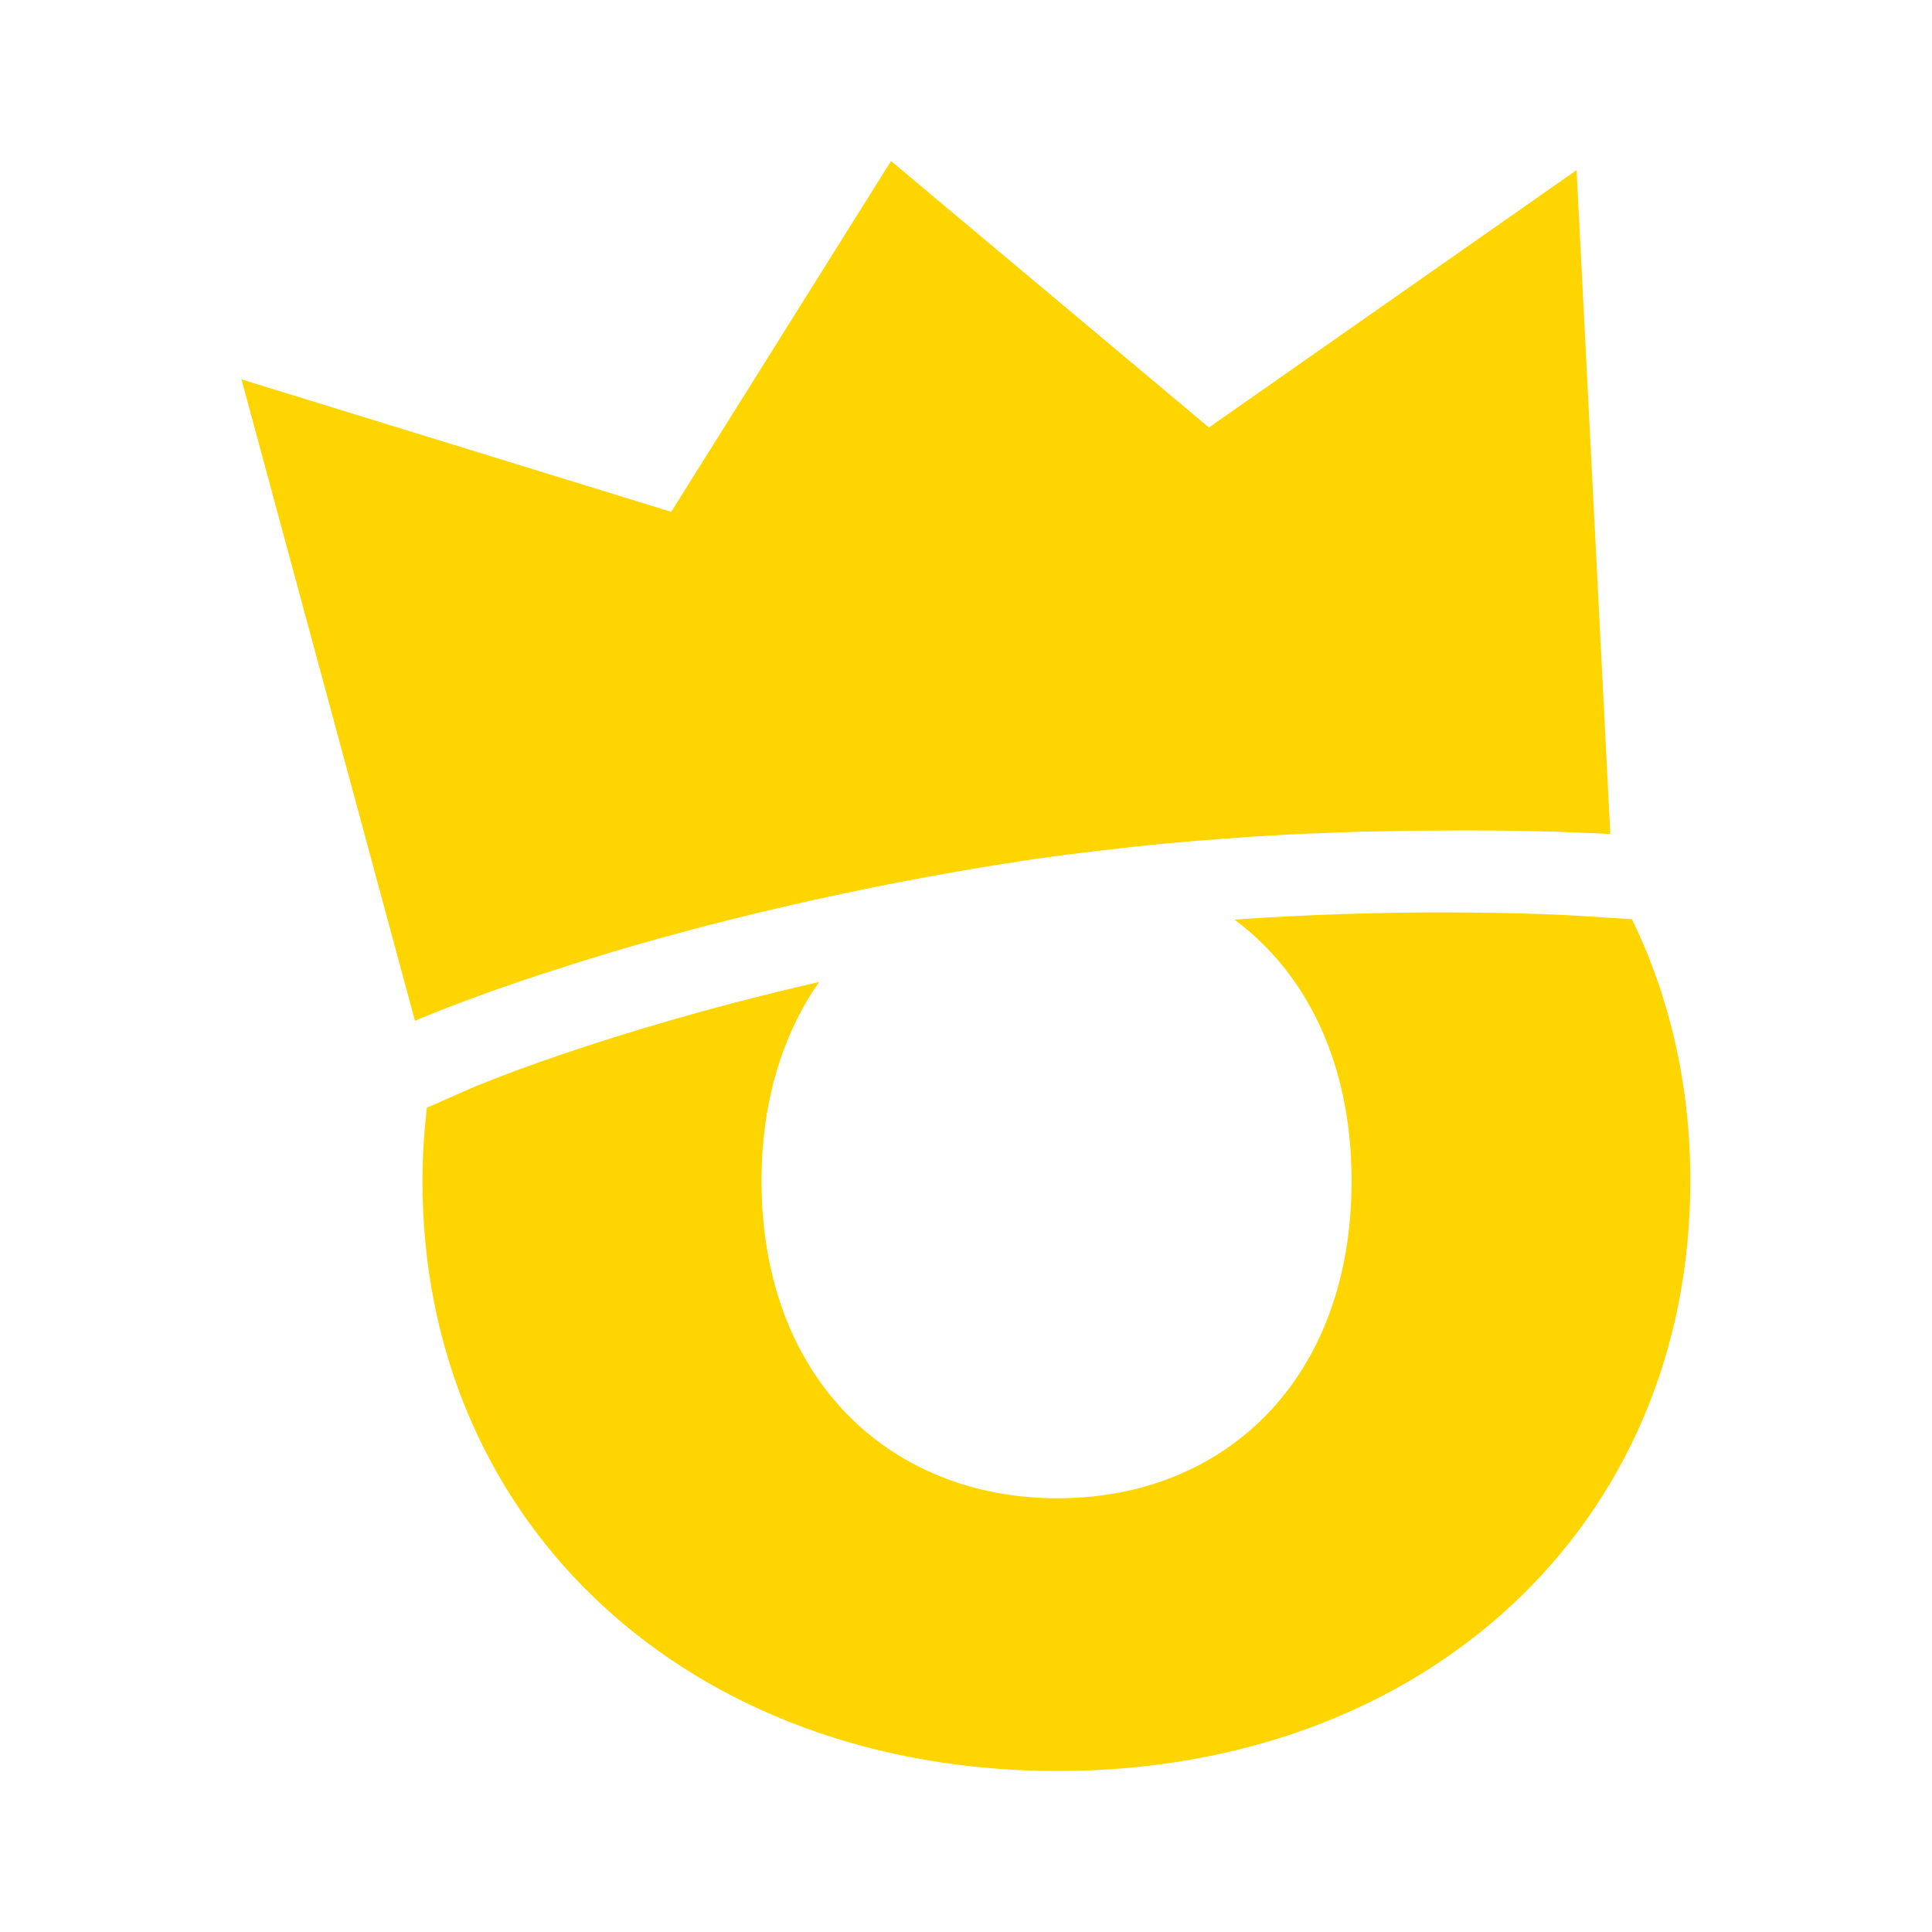 <svg width="24" height="24" viewBox="0 0 24 24" fill="none" xmlns="http://www.w3.org/2000/svg">
<path fill-rule="evenodd" clip-rule="evenodd" d="M15.018 5.31L19.585 2.113L20.004 10.361C20.004 10.359 19.993 10.359 19.976 10.359H19.976H19.971C19.95 10.357 19.922 10.356 19.883 10.354H19.867C19.857 10.352 19.846 10.352 19.832 10.352C19.803 10.35 19.766 10.349 19.727 10.347H19.701C19.667 10.345 19.63 10.343 19.591 10.342C19.564 10.341 19.535 10.34 19.505 10.338H19.493C19.417 10.335 19.335 10.331 19.246 10.33H19.227C19.187 10.329 19.146 10.328 19.104 10.326C19.052 10.325 18.998 10.324 18.943 10.323H18.892C18.861 10.322 18.83 10.321 18.798 10.321C18.727 10.319 18.653 10.317 18.575 10.317H18.516C18.402 10.316 18.281 10.316 18.155 10.316H18.141H18.12C17.964 10.316 17.799 10.317 17.627 10.319L17.6 10.319H17.543L17.492 10.32C17.329 10.323 17.159 10.327 16.984 10.331H16.926C16.727 10.336 16.518 10.344 16.305 10.354H16.27C16.046 10.364 15.816 10.377 15.58 10.392C15.569 10.394 15.561 10.394 15.55 10.394C15.323 10.409 15.09 10.427 14.854 10.446L14.789 10.451C14.561 10.47 14.33 10.493 14.095 10.517C14.083 10.519 14.071 10.52 14.058 10.522C14.045 10.523 14.033 10.524 14.02 10.526C13.784 10.552 13.546 10.58 13.304 10.611C13.295 10.612 13.284 10.613 13.274 10.615C13.264 10.616 13.254 10.617 13.245 10.618C12.986 10.651 12.725 10.689 12.464 10.731C12.18 10.776 11.905 10.823 11.636 10.872C11.098 10.969 10.589 11.073 10.109 11.18C9.15 11.392 8.311 11.616 7.611 11.824C7.261 11.929 6.946 12.03 6.666 12.122C6.046 12.327 5.612 12.494 5.372 12.591C5.234 12.647 5.155 12.681 5.155 12.681L3 4.713L8.338 6.358L11.069 2L15.018 5.31ZM20.275 11.419L19.64 11.378C19.64 11.378 18.959 11.334 17.914 11.334C17.217 11.334 16.322 11.355 15.335 11.423C16.228 12.087 16.79 13.203 16.79 14.67C16.79 17.131 15.218 18.612 13.138 18.612C11.058 18.612 9.46 17.131 9.46 14.67C9.46 13.674 9.726 12.841 10.176 12.198C7.471 12.819 5.854 13.517 5.834 13.526L5.302 13.761C5.269 14.058 5.248 14.361 5.248 14.67C5.248 18.956 8.579 22 13.136 22C17.693 22 20.998 18.956 20.998 14.67C20.998 13.477 20.741 12.381 20.273 11.419H20.275Z" fill="#FFD500"/>
</svg>
